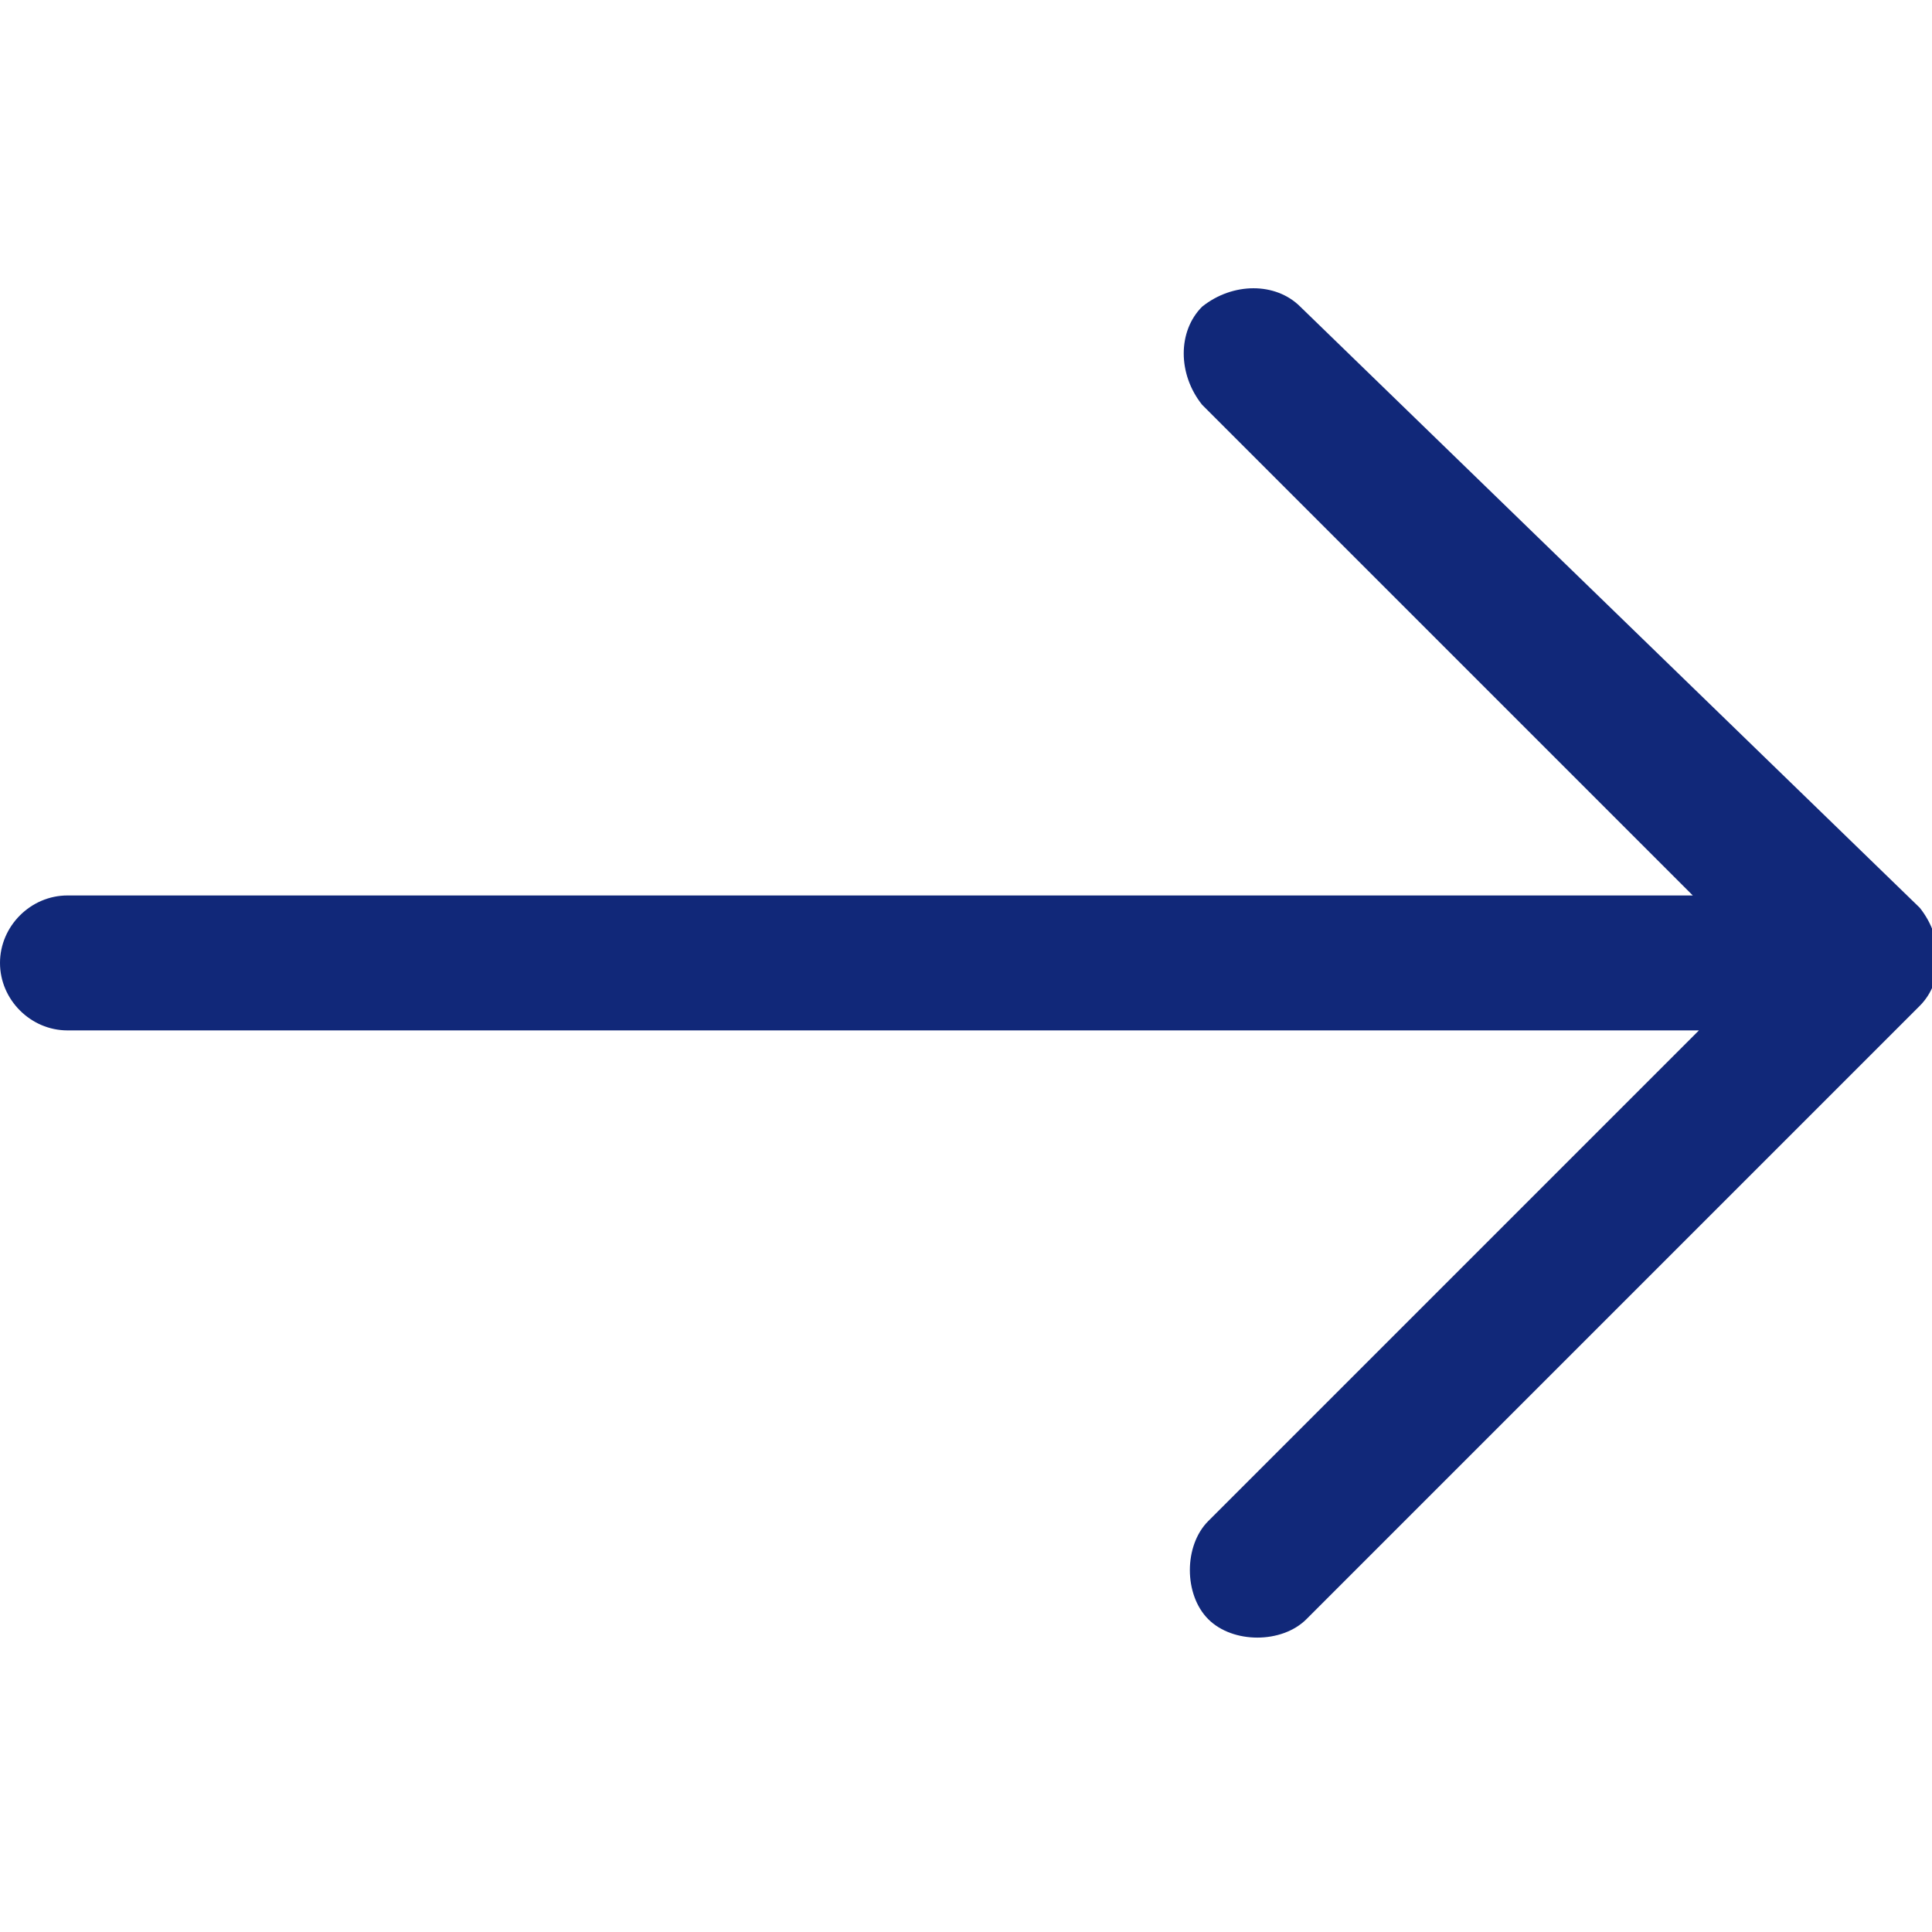 <?xml version="1.0" encoding="utf-8"?>
<!-- Generator: Adobe Illustrator 22.1.0, SVG Export Plug-In . SVG Version: 6.00 Build 0)  -->
<svg version="1.1" id="Capa_1" xmlns="http://www.w3.org/2000/svg" xmlns:xlink="http://www.w3.org/1999/xlink" x="0px" y="0px"
	 viewBox="0 0 31.5 31.5" style="enable-background:new 0 0 31.5 31.5;" xml:space="preserve">
<style type="text/css">
	.st0{fill:#112879;}
</style>
<path class="st0" d="M21.2,5c-0.4-0.4-1.1-0.4-1.6,0c-0.4,0.4-0.4,1.1,0,1.6l8,8H1.1c-0.6,0-1.1,0.5-1.1,1.1s0.5,1.1,1.1,1.1h26.6
	l-8,8c-0.4,0.4-0.4,1.2,0,1.6c0.4,0.4,1.2,0.4,1.6,0l10-10c0.4-0.4,0.4-1.1,0-1.6L21.2,5z"/>
</svg>
